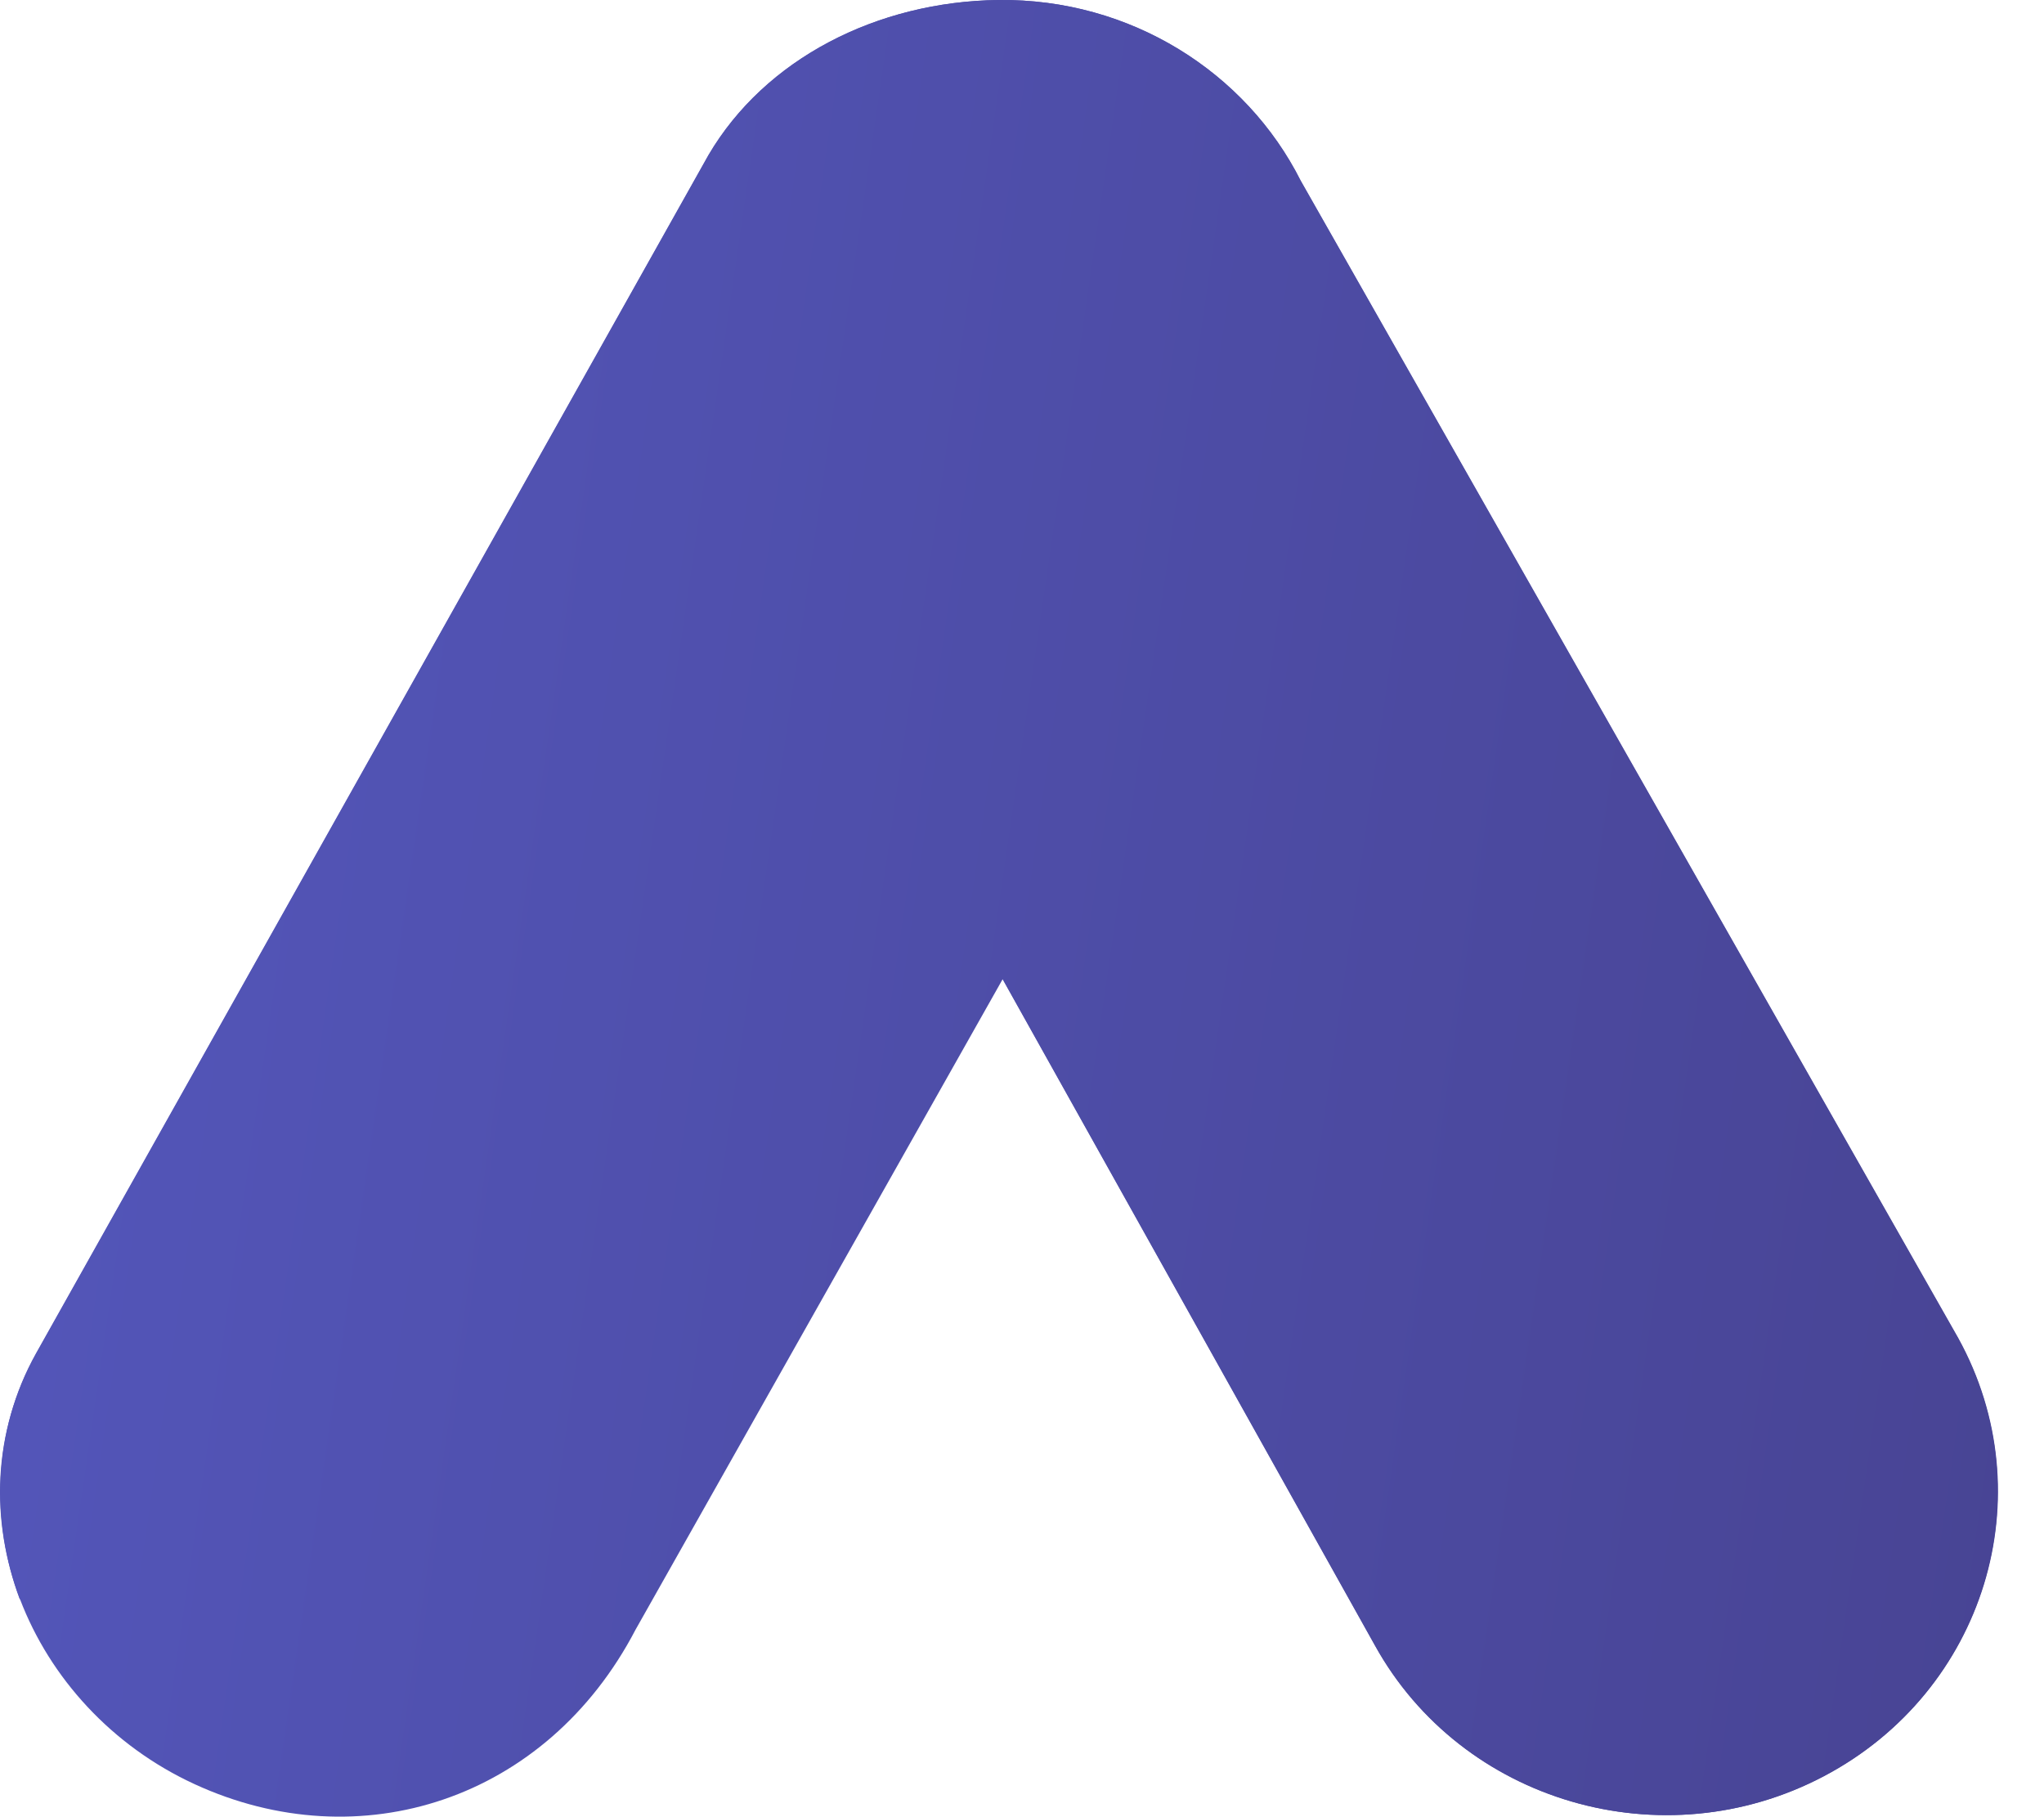 <svg width="36" height="32" viewBox="0 0 36 32" fill="none" xmlns="http://www.w3.org/2000/svg">
<g id="logo" clip-path="url(#clip0_2156_87112)">
<path id="Vector" d="M17.661 17.24L24.217 28.971C25.748 31.74 29.288 32.774 32.124 31.279C34.96 29.785 36.019 26.329 34.489 23.56L22.911 3.184C21.949 1.273 19.915 -0.027 17.59 0C15.447 0.026 13.476 1.038 12.482 2.73L0.64 23.832C-0.92 26.62 0.51 30.073 3.424 31.417C6.338 32.761 9.627 31.699 11.193 28.699L17.661 17.24Z" fill="url(#paint0_linear_2156_87112)"/>
<path id="Vector_2" d="M0.384 28.152C0.375 28.168 0.349 28.166 0.343 28.149C-0.156 26.804 -0.136 25.212 0.634 23.832L12.477 2.73C13.471 1.038 15.442 0.026 17.584 0C19.91 -0.027 21.944 1.273 22.906 3.184L34.483 23.56C36.014 26.329 34.955 29.785 32.119 31.279C29.283 32.774 25.742 31.74 24.212 28.971L17.656 17.24L17.658 17.238L16.55 15.253C16.529 15.216 16.507 15.179 16.484 15.143C15.918 14.278 15.161 13.437 14.133 12.962C11.692 11.833 8.938 12.72 7.629 15.233L0.384 28.152Z" fill="url(#paint1_linear_2156_87112)"/>
</g>
<defs>
<linearGradient id="paint0_linear_2156_87112" x1="0.048" y1="-0.144" x2="38.989" y2="5.513" gradientUnits="userSpaceOnUse">
<stop stop-color="#5457BC"/>
<stop offset="1" stop-color="#484494"/>
</linearGradient>
<linearGradient id="paint1_linear_2156_87112" x1="0.054" y1="-0.144" x2="38.981" y2="5.515" gradientUnits="userSpaceOnUse">
<stop stop-color="#5457BC"/>
<stop offset="1" stop-color="#484494"/>
</linearGradient>
<clipPath id="clip0_2156_87112">
<rect width="35.212" height="32" fill="white"/>
</clipPath>
</defs>
</svg>

